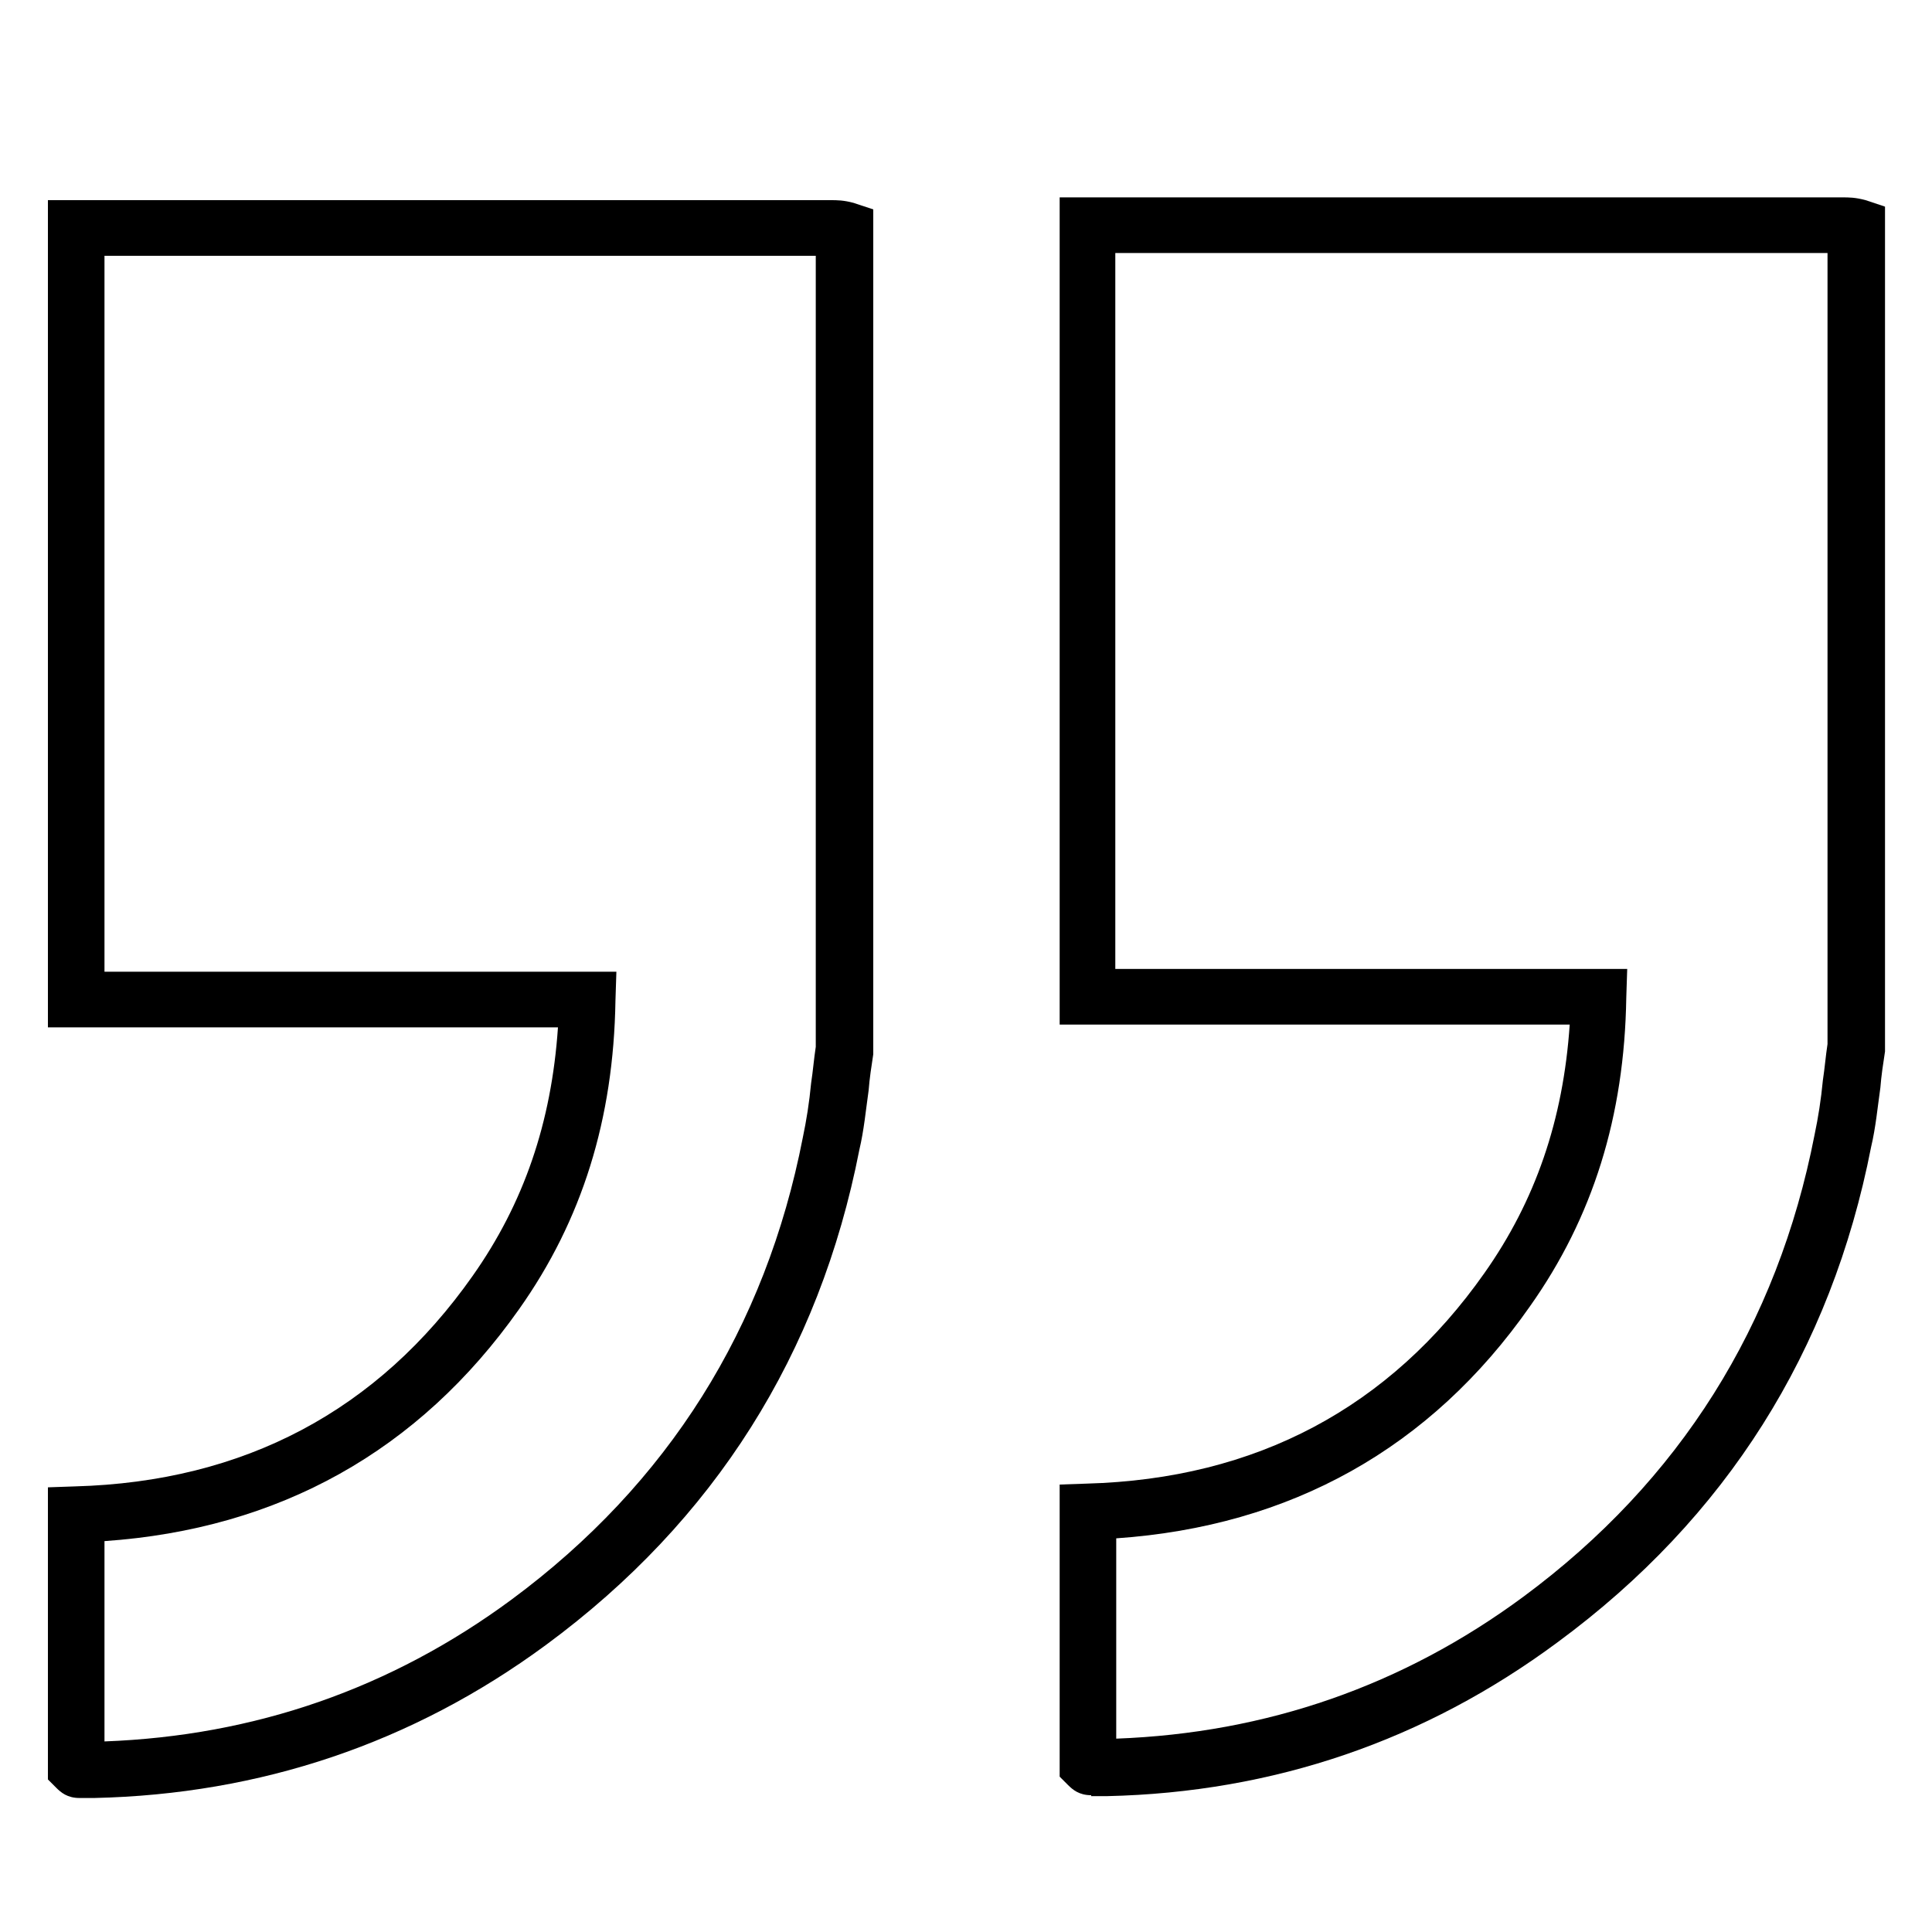 <svg width="25" height="25" viewBox="0 0 25 25" fill="none" xmlns="http://www.w3.org/2000/svg">
<path d="M1.028 23.266C0.872 23.266 0.788 23.194 0.728 23.134L0.62 23.026V19.246L0.968 19.234C3.164 19.174 4.892 18.25 6.116 16.51C6.776 15.574 7.136 14.53 7.22 13.294H0.62V2.59H10.748C10.832 2.59 10.916 2.59 11.048 2.626L11.3 2.71V13.642C11.276 13.798 11.252 13.954 11.24 14.11C11.204 14.362 11.18 14.626 11.12 14.878C10.604 17.518 9.248 19.678 7.064 21.286C5.336 22.558 3.368 23.218 1.22 23.266H1.028ZM1.352 19.942V22.534C3.296 22.462 5.06 21.85 6.62 20.698C8.648 19.198 9.908 17.182 10.388 14.722C10.436 14.494 10.472 14.266 10.496 14.014C10.52 13.858 10.532 13.702 10.556 13.546V3.31H1.352V12.574H7.976L7.964 12.946C7.94 14.482 7.532 15.79 6.716 16.942C5.42 18.778 3.608 19.786 1.352 19.942Z" fill="black"/>
<path d="M14.12 23.23C13.964 23.23 13.88 23.158 13.82 23.098L13.712 22.99V19.21L14.06 19.198C16.256 19.138 17.984 18.214 19.208 16.474C19.868 15.538 20.228 14.494 20.312 13.258H13.712V2.554H23.84C23.924 2.554 24.008 2.554 24.14 2.59L24.392 2.674V13.606C24.368 13.762 24.344 13.918 24.332 14.074C24.296 14.326 24.272 14.59 24.212 14.842C23.696 17.482 22.34 19.642 20.156 21.25C18.44 22.522 16.484 23.194 14.324 23.242H14.12V23.23ZM14.444 19.906V22.498C16.388 22.426 18.152 21.814 19.712 20.662C21.74 19.162 23 17.146 23.48 14.686C23.528 14.458 23.564 14.23 23.588 13.978C23.612 13.822 23.624 13.666 23.648 13.51V3.274H14.432V12.538H21.056L21.044 12.91C21.02 14.446 20.612 15.754 19.796 16.906C18.512 18.742 16.7 19.75 14.444 19.906Z" fill="black"/>
</svg>
